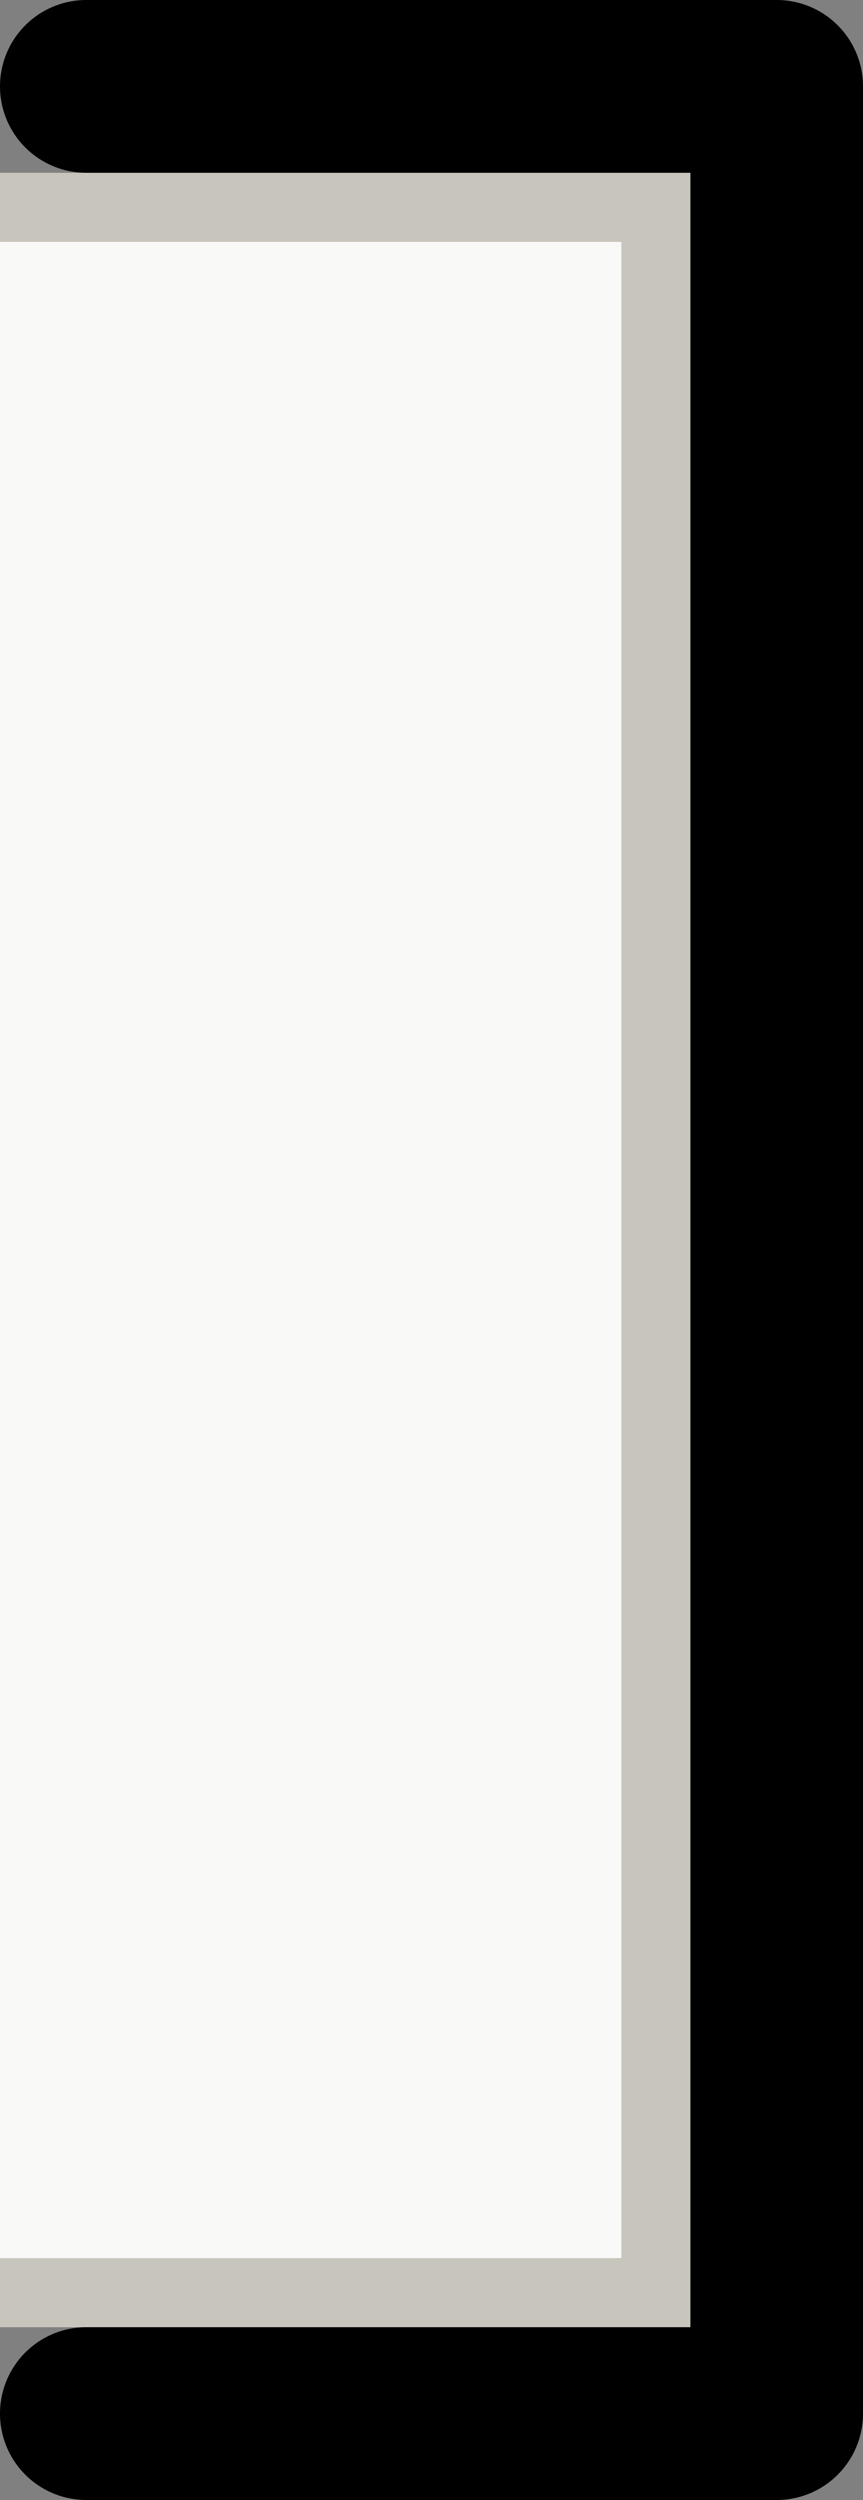 <?xml version="1.0" encoding="iso-8859-1"?>
<!-- Generator: Adobe Illustrator 22.1.0, SVG Export Plug-In . SVG Version: 6.00 Build 0)  -->
<svg version="1.1" id="XMLID_1_" xmlns="http://www.w3.org/2000/svg" xmlns:xlink="http://www.w3.org/1999/xlink" x="0px" y="0px"
	 viewBox="0 0 12.5 36.17" style="enable-background:new 0 0 12.5 36.17;" xml:space="preserve">
<rect x="0" y="0" width="12.5" height="36.17" fill="#808080" stroke="none"/>
<g id="icon8">
	
		<polyline style="fill:none;stroke:#000000;stroke-width:2.5;stroke-linecap:round;stroke-linejoin:round;stroke-miterlimit:10;" points="
		1.25,34.92 11.25,34.92 11.25,1.25 1.25,1.25 	"/>
		<polyline style="fill:none;stroke:#c8c5bd;stroke-width:1;stroke-linecap:butt;stroke-linejoin:miter;stroke-miterlimit:10;" points="
		0,33.17 9.5,33.17 9.5,3 0,3 	"/>
		<rect style="fill:#f9f9f7;" x="0" y="3.5" width="9" height="29.17" />

</g>
<g>
</g>
<g>
</g>
<g>
</g>
<g>
</g>
<g>
</g>
<g>
</g>
</svg>
